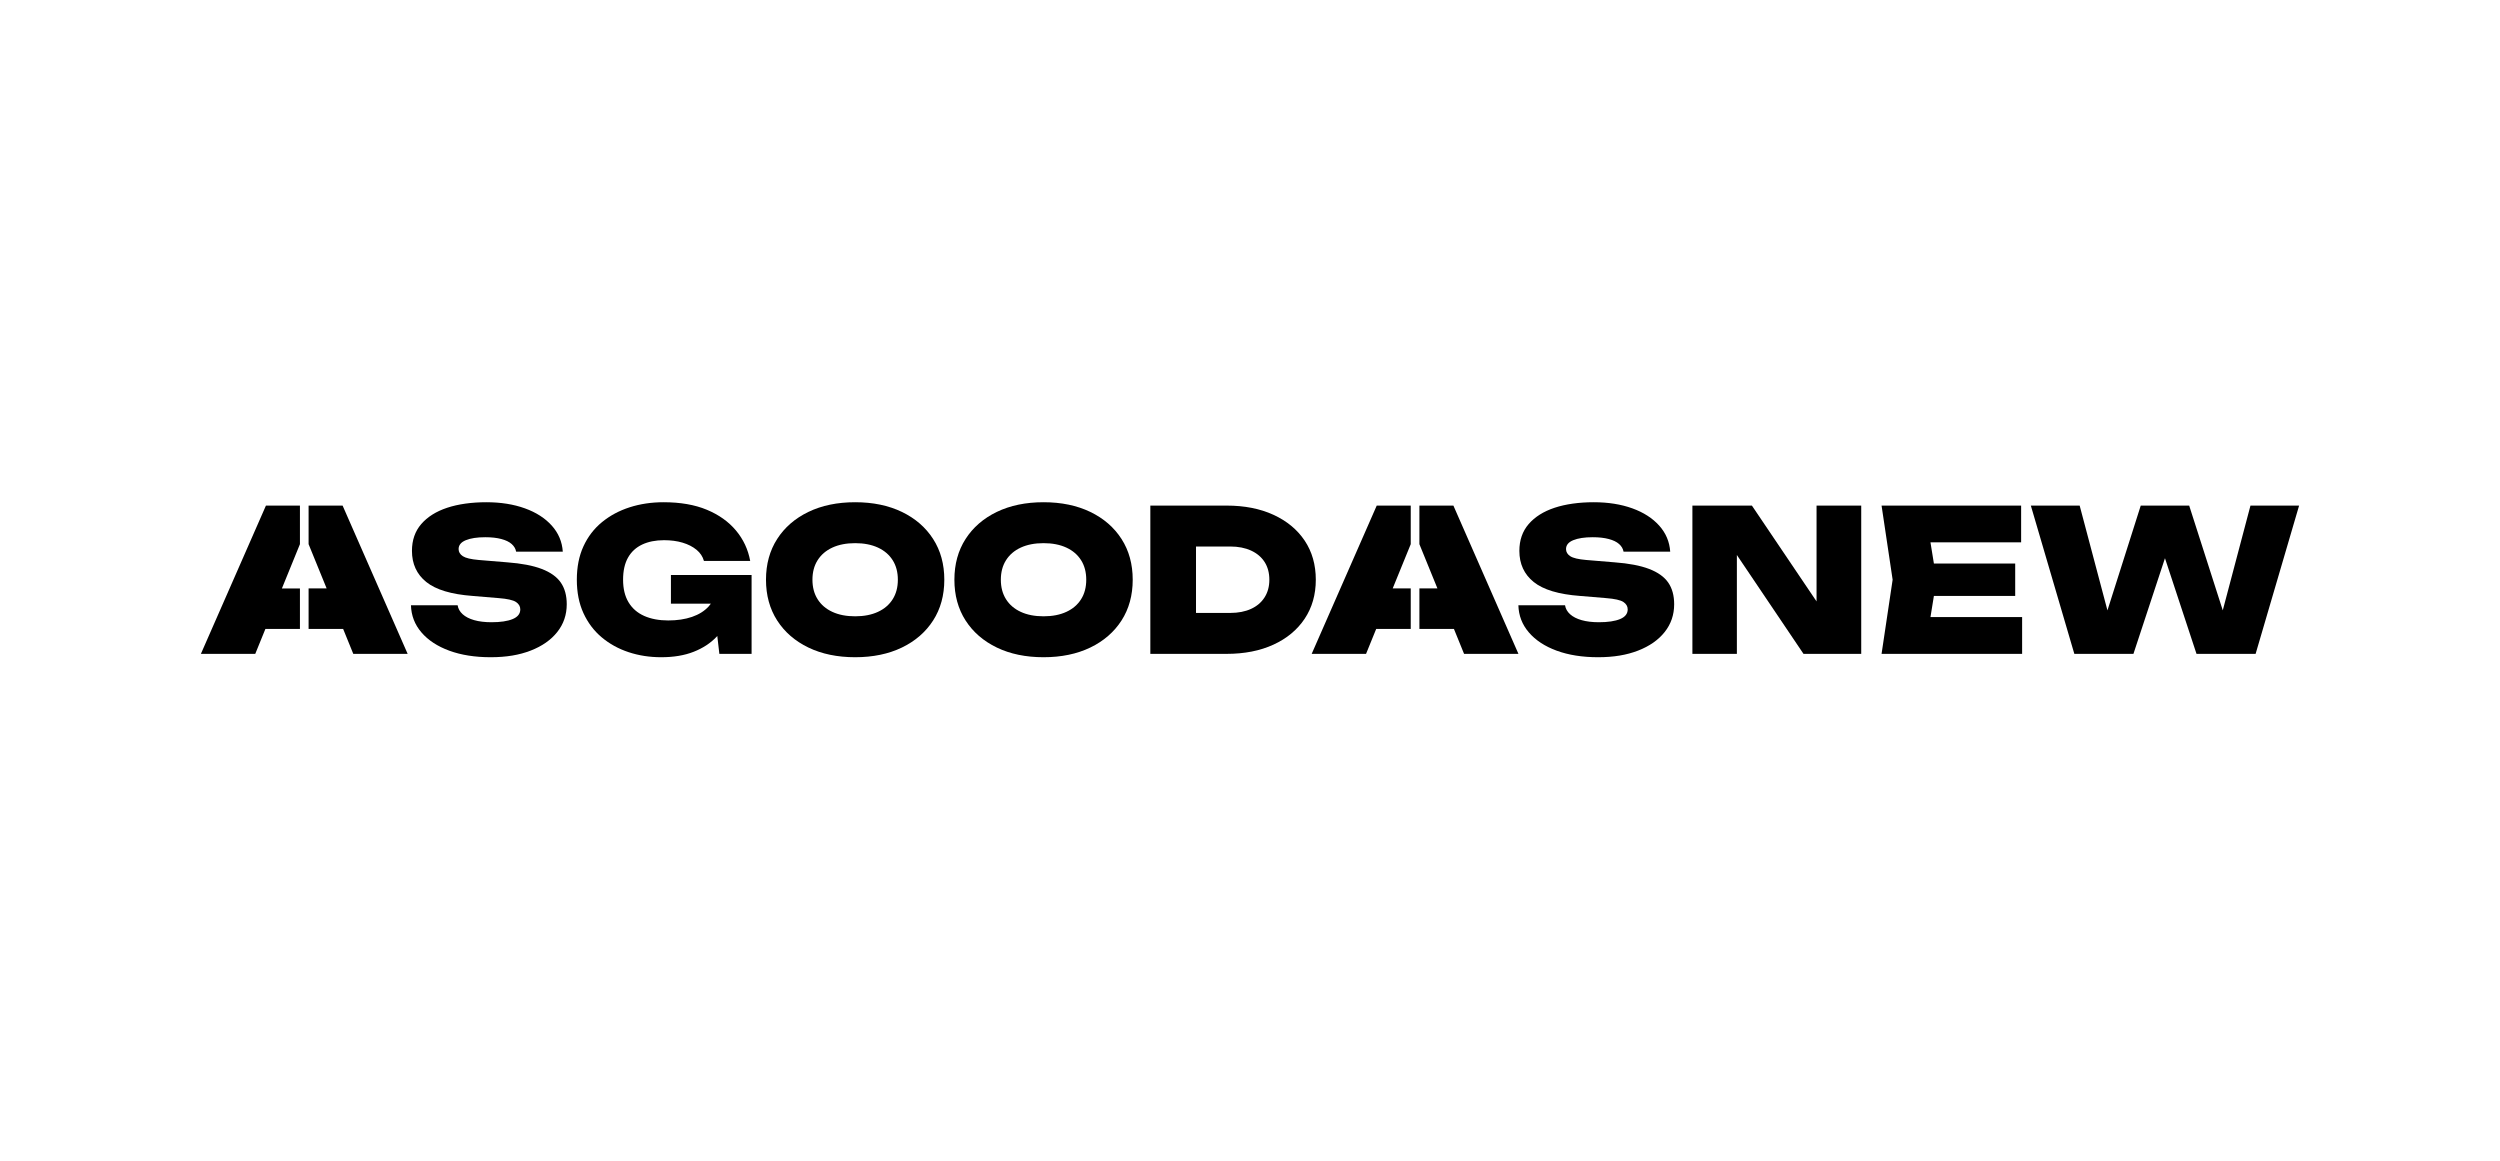 <svg width="224" height="104" viewBox="0 0 224 104" fill="none" xmlns="http://www.w3.org/2000/svg">
<path d="M48.54 50.978C47.754 50.677 46.724 50.48 45.449 50.385L42.88 50.172C42.196 50.112 41.727 50.002 41.472 49.836C41.217 49.67 41.091 49.457 41.091 49.198C41.091 48.844 41.306 48.578 41.738 48.401C42.169 48.224 42.75 48.135 43.483 48.135C44.038 48.135 44.517 48.188 44.917 48.295C45.318 48.401 45.628 48.551 45.847 48.746C46.066 48.941 46.199 49.169 46.246 49.428H50.426C50.366 48.543 50.039 47.766 49.443 47.099C48.847 46.433 48.044 45.914 47.034 45.549C46.024 45.184 44.871 45 43.571 45C42.271 45 41.056 45.166 40.064 45.496C39.072 45.826 38.299 46.313 37.743 46.957C37.188 47.602 36.911 48.401 36.911 49.358C36.911 50.526 37.338 51.456 38.195 52.147C39.052 52.838 40.436 53.254 42.349 53.396L44.687 53.591C45.455 53.651 45.969 53.766 46.228 53.936C46.487 54.107 46.618 54.328 46.618 54.601C46.618 54.99 46.39 55.28 45.936 55.468C45.482 55.657 44.846 55.752 44.032 55.752C43.44 55.752 42.927 55.69 42.49 55.566C42.054 55.442 41.709 55.265 41.454 55.035C41.2 54.804 41.049 54.536 41.003 54.229H36.822C36.847 55.15 37.159 55.962 37.761 56.664C38.363 57.366 39.196 57.913 40.259 58.303C41.321 58.692 42.555 58.887 43.961 58.887C45.367 58.887 46.527 58.69 47.548 58.294C48.568 57.898 49.363 57.344 49.93 56.629C50.497 55.914 50.78 55.086 50.78 54.14C50.78 53.361 50.603 52.714 50.249 52.2C49.895 51.687 49.326 51.279 48.54 50.978Z" fill="black"/>
<path d="M60.115 54.087H63.695C63.636 54.173 63.569 54.255 63.498 54.335C63.12 54.749 62.621 55.061 62.002 55.274C61.382 55.486 60.671 55.593 59.867 55.593C59.063 55.593 58.324 55.458 57.715 55.185C57.106 54.913 56.641 54.505 56.316 53.963C55.99 53.42 55.828 52.747 55.828 51.944C55.828 51.14 55.977 50.48 56.271 49.96C56.566 49.439 56.989 49.05 57.538 48.791C58.087 48.532 58.74 48.401 59.495 48.401C60.108 48.401 60.664 48.474 61.16 48.622C61.656 48.771 62.072 48.983 62.409 49.26C62.745 49.537 62.967 49.871 63.073 50.261H67.218C67.03 49.233 66.605 48.324 65.943 47.533C65.281 46.742 64.411 46.123 63.33 45.673C62.25 45.224 60.961 45 59.46 45C58.373 45 57.361 45.151 56.422 45.452C55.483 45.753 54.657 46.196 53.942 46.78C53.227 47.365 52.673 48.089 52.277 48.95C51.881 49.811 51.684 50.81 51.684 51.944C51.684 53.077 51.881 54.076 52.277 54.937C52.673 55.798 53.218 56.523 53.916 57.107C54.613 57.692 55.414 58.134 56.325 58.435C57.234 58.737 58.209 58.887 59.247 58.887C60.356 58.887 61.326 58.726 62.152 58.4C62.978 58.075 63.664 57.627 64.207 57.054C64.229 57.032 64.247 57.005 64.269 56.983L64.455 58.586H67.342V51.519H60.115V54.087Z" fill="black"/>
<path d="M80.811 45.868C79.611 45.29 78.216 45 76.621 45C75.027 45 73.63 45.29 72.432 45.868C71.234 46.446 70.3 47.256 69.634 48.295C68.967 49.333 68.633 50.551 68.633 51.944C68.633 53.336 68.967 54.554 69.634 55.593C70.3 56.631 71.234 57.441 72.432 58.019C73.63 58.597 75.027 58.887 76.621 58.887C78.216 58.887 79.613 58.597 80.811 58.019C82.008 57.441 82.943 56.631 83.609 55.593C84.276 54.554 84.61 53.336 84.61 51.944C84.61 50.551 84.276 49.333 83.609 48.295C82.943 47.256 82.008 46.446 80.811 45.868ZM79.987 53.688C79.679 54.178 79.241 54.556 78.667 54.822C78.094 55.088 77.412 55.221 76.621 55.221C75.831 55.221 75.149 55.088 74.576 54.822C74.002 54.556 73.564 54.178 73.256 53.688C72.948 53.199 72.795 52.617 72.795 51.944C72.795 51.27 72.948 50.688 73.256 50.199C73.564 49.709 74.002 49.331 74.576 49.065C75.149 48.8 75.831 48.667 76.621 48.667C77.412 48.667 78.094 48.8 78.667 49.065C79.241 49.331 79.679 49.709 79.987 50.199C80.295 50.688 80.448 51.27 80.448 51.944C80.448 52.617 80.295 53.199 79.987 53.688Z" fill="black"/>
<path d="M116.896 48.436C116.229 47.444 115.295 46.674 114.097 46.124C112.899 45.575 111.502 45.301 109.908 45.301H103.07V58.586H109.908C111.502 58.586 112.899 58.311 114.097 57.762C115.295 57.213 116.229 56.44 116.896 55.442C117.562 54.443 117.896 53.278 117.896 51.943C117.896 50.608 117.562 49.428 116.896 48.436ZM113.309 53.52C113.025 53.969 112.62 54.315 112.095 54.556C111.57 54.797 110.946 54.919 110.226 54.919H107.162V48.967H110.226C110.946 48.967 111.57 49.089 112.095 49.331C112.62 49.572 113.025 49.915 113.309 50.358C113.592 50.801 113.734 51.33 113.734 51.943C113.734 52.557 113.592 53.07 113.309 53.52Z" fill="black"/>
<path d="M97.692 45.868C96.492 45.29 95.097 45 93.502 45C91.908 45 90.511 45.29 89.313 45.868C88.115 46.446 87.181 47.256 86.514 48.295C85.848 49.333 85.514 50.551 85.514 51.944C85.514 53.336 85.848 54.554 86.514 55.593C87.181 56.631 88.115 57.441 89.313 58.019C90.511 58.597 91.908 58.887 93.502 58.887C95.097 58.887 96.494 58.597 97.692 58.019C98.889 57.441 99.824 56.631 100.49 55.593C101.157 54.554 101.491 53.336 101.491 51.944C101.491 50.551 101.157 49.333 100.49 48.295C99.824 47.256 98.889 46.446 97.692 45.868ZM96.868 53.688C96.56 54.178 96.122 54.556 95.548 54.822C94.975 55.088 94.293 55.221 93.502 55.221C92.712 55.221 92.03 55.088 91.457 54.822C90.883 54.556 90.445 54.178 90.137 53.688C89.829 53.199 89.676 52.617 89.676 51.944C89.676 51.27 89.829 50.688 90.137 50.199C90.445 49.709 90.883 49.331 91.457 49.065C92.03 48.8 92.712 48.667 93.502 48.667C94.293 48.667 94.975 48.8 95.548 49.065C96.122 49.331 96.56 49.709 96.868 50.199C97.176 50.688 97.328 51.27 97.328 51.944C97.328 52.617 97.176 53.199 96.868 53.688Z" fill="black"/>
<path d="M147.764 50.978C146.978 50.677 145.949 50.48 144.673 50.385L142.105 50.172C141.421 50.112 140.951 50.002 140.697 49.836C140.442 49.67 140.316 49.457 140.316 49.198C140.316 48.844 140.531 48.578 140.962 48.401C141.394 48.224 141.974 48.135 142.707 48.135C143.263 48.135 143.741 48.188 144.142 48.295C144.543 48.401 144.853 48.551 145.072 48.746C145.291 48.941 145.424 49.169 145.47 49.428H149.651C149.591 48.543 149.263 47.766 148.668 47.099C148.072 46.433 147.268 45.914 146.259 45.549C145.249 45.184 144.095 45 142.796 45C141.496 45 140.28 45.166 139.288 45.496C138.296 45.826 137.524 46.315 136.968 46.957C136.412 47.602 136.135 48.401 136.135 49.358C136.135 50.526 136.563 51.456 137.42 52.147C138.277 52.838 139.66 53.254 141.573 53.396L143.912 53.591C144.68 53.651 145.194 53.766 145.453 53.936C145.712 54.107 145.842 54.328 145.842 54.601C145.842 54.99 145.614 55.28 145.16 55.468C144.706 55.657 144.071 55.752 143.256 55.752C142.665 55.752 142.151 55.69 141.715 55.566C141.279 55.442 140.934 55.265 140.679 55.035C140.424 54.804 140.274 54.536 140.227 54.229H136.047C136.071 55.15 136.383 55.962 136.986 56.664C137.588 57.366 138.42 57.913 139.483 58.303C140.546 58.692 141.779 58.887 143.185 58.887C144.591 58.887 145.752 58.69 146.772 58.294C147.793 57.898 148.588 57.344 149.155 56.629C149.722 55.914 150.005 55.086 150.005 54.14C150.005 53.361 149.828 52.714 149.474 52.2C149.119 51.687 148.55 51.279 147.764 50.978Z" fill="black"/>
<path d="M162.763 53.887L156.97 45.301H151.639V58.586H155.624V49.729L161.594 58.586H166.766V45.301H162.763V53.887Z" fill="black"/>
<path d="M173.277 53.396H180.562V50.491H173.277L172.97 48.595H181.093V45.301H168.588L169.58 51.943L168.588 58.586H181.182V55.291H172.97L173.277 53.396Z" fill="black"/>
<path d="M201.642 45.301L199.16 54.687L196.151 45.301H191.811L188.827 54.691L186.338 45.301H181.963L185.86 58.586H191.156L193.981 50.015L196.807 58.586H202.103L206 45.301H201.642Z" fill="black"/>
<path d="M117.527 58.586H122.398L123.306 56.354H126.402V52.723H124.785L126.402 48.757V45.301H123.355L117.527 58.586Z" fill="black"/>
<path d="M127.178 45.301V48.757L128.794 52.723H127.178V56.354H130.273L131.181 58.586H136.052L130.224 45.301H127.178Z" fill="black"/>
<path d="M18 58.586H22.871L23.779 56.354H26.874V52.725H25.258L26.874 48.757V45.301H23.828L18 58.586Z" fill="black"/>
<path d="M27.65 45.301V48.757L29.267 52.723H27.65V56.354H30.746L31.654 58.586H36.525L30.697 45.301H27.65Z" fill="black"/>
</svg>
